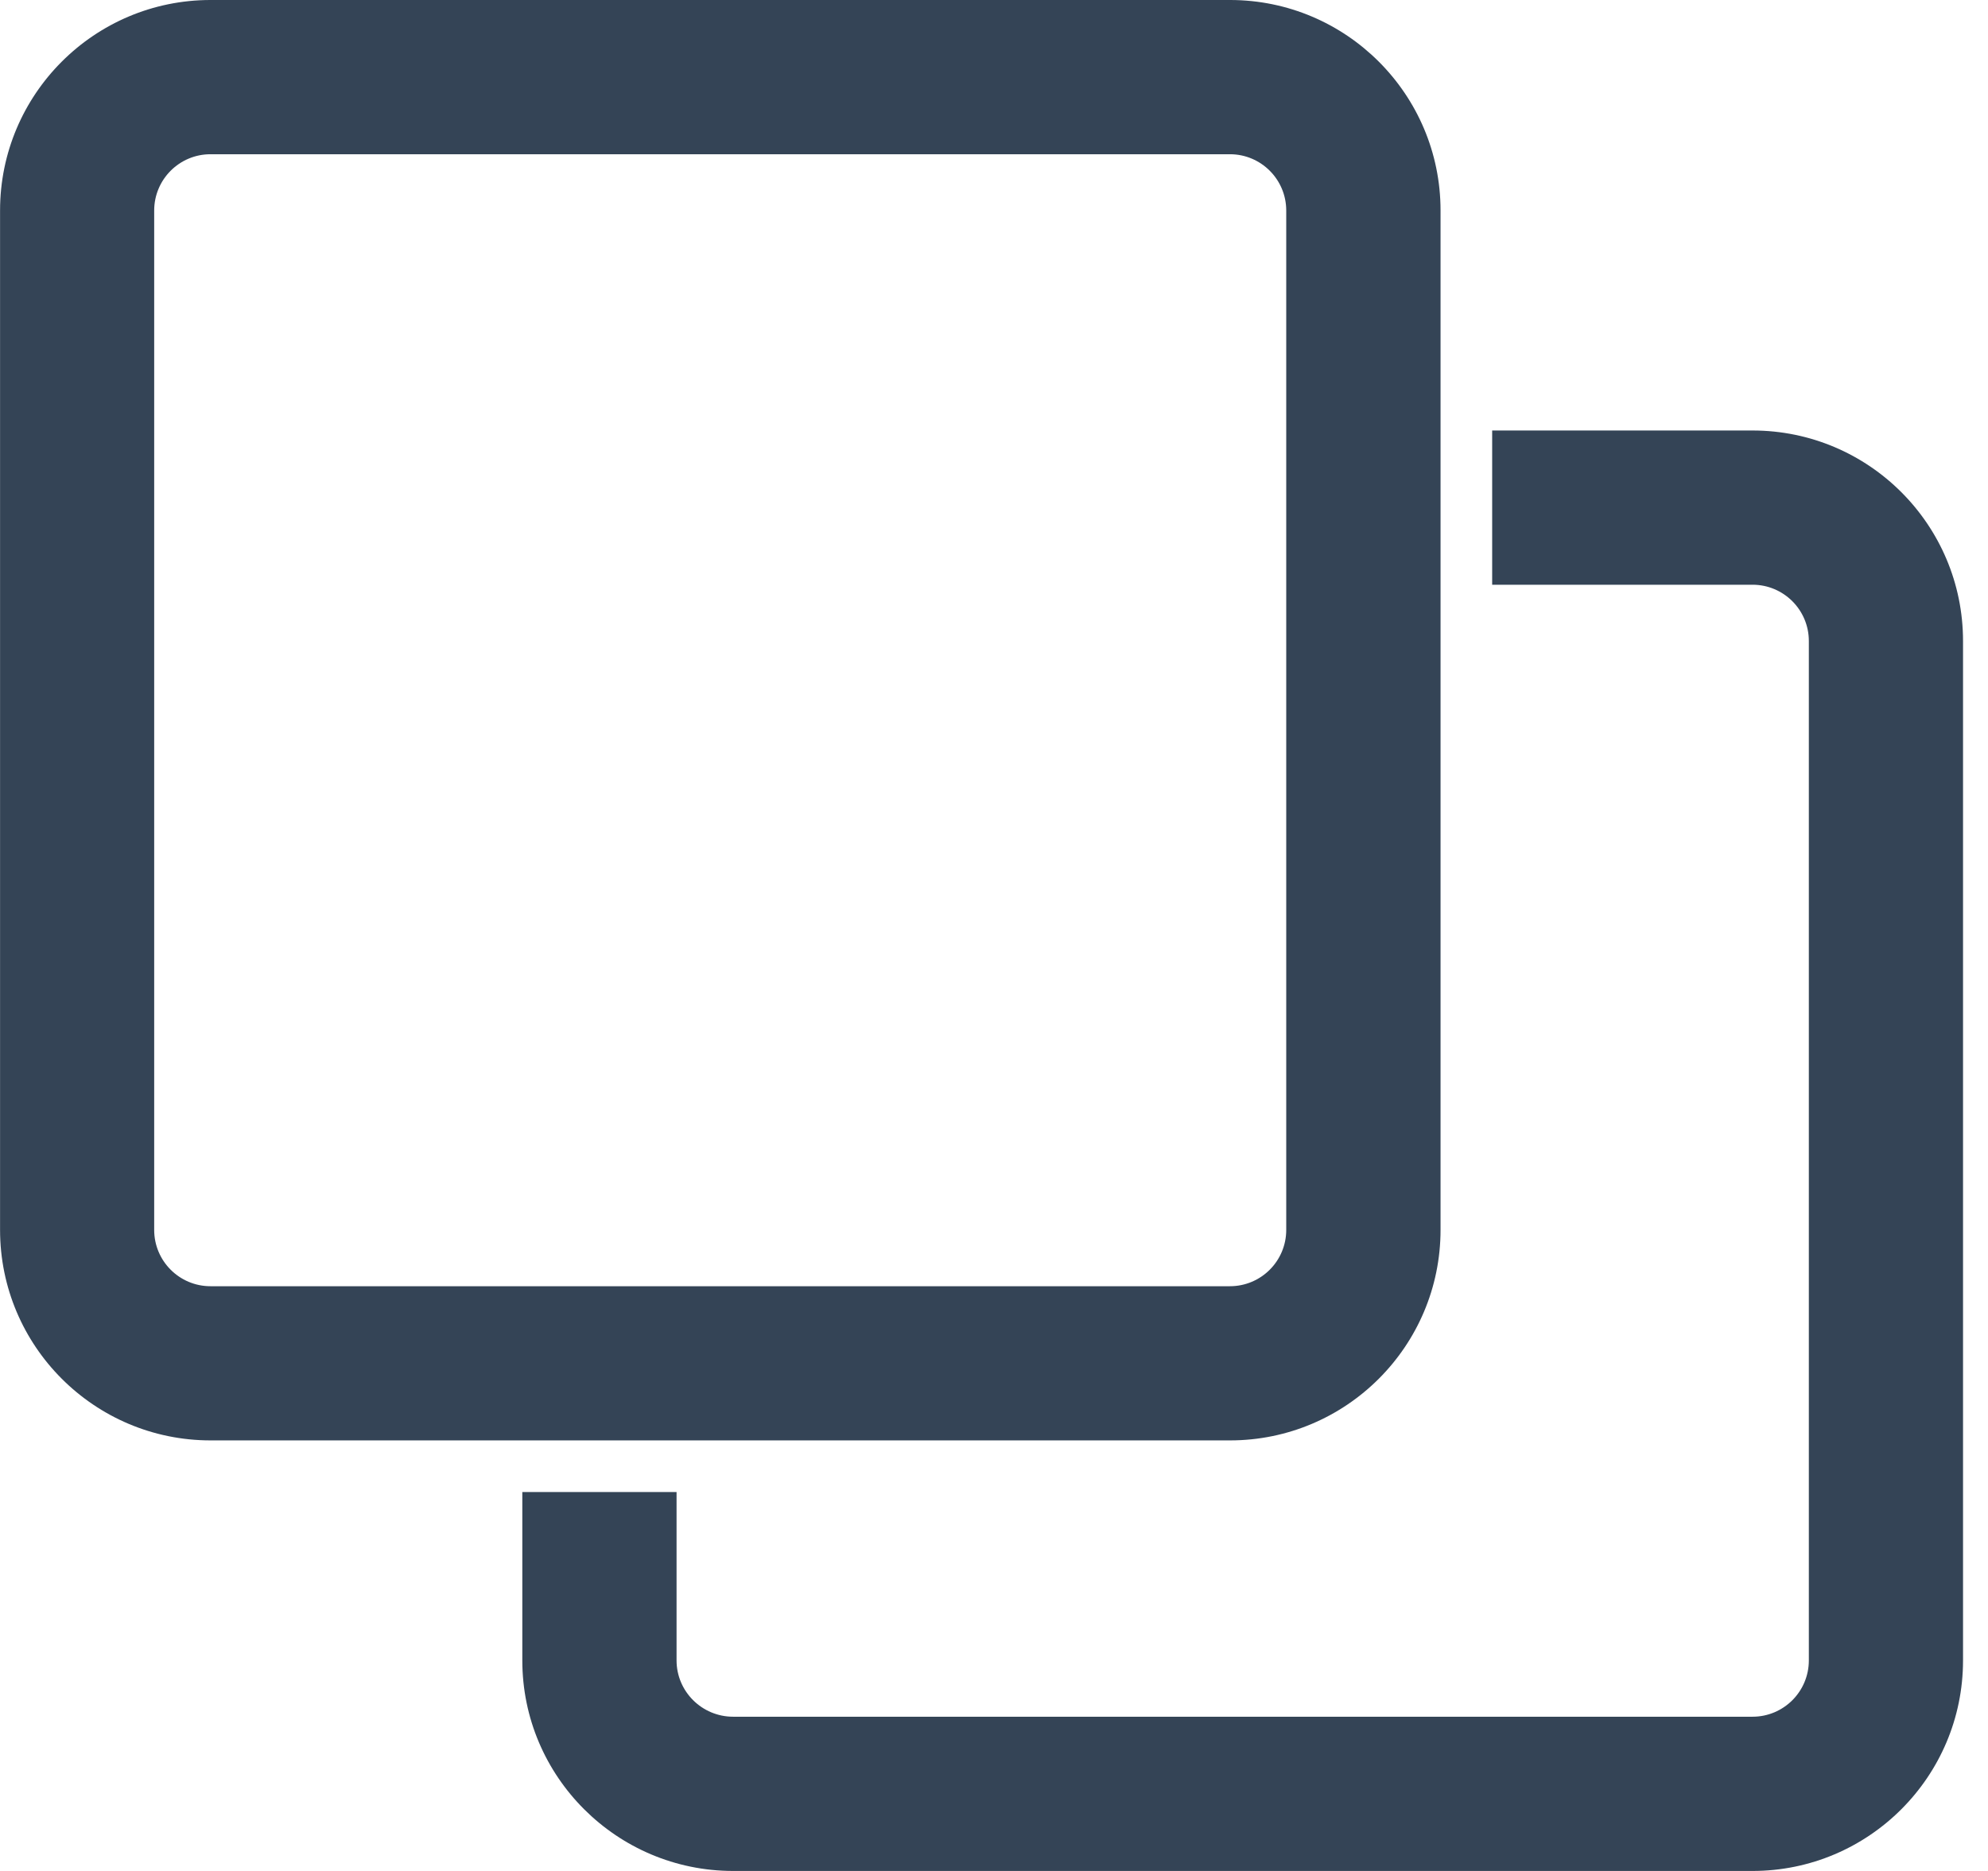 <!-- Generated by IcoMoon.io -->
<svg version="1.1" xmlns="http://www.w3.org/2000/svg" width="34" height="32" viewBox="0 0 34 32">
<path fill="#344456" d="M21.036 24.636h-17.435c-1.987 0-3.6-1.613-3.6-3.601v-17.435c0-1.987 1.613-3.6 3.6-3.6h17.435c1.987 0 3.601 1.613 3.601 3.6v17.435c0 1.987-1.613 3.601-3.601 3.601zM3.6 2.638c-0.532 0-0.963 0.431-0.963 0.963v17.435c0 0.532 0.431 0.963 0.963 0.963h17.435c0.532 0 0.963-0.431 0.963-0.963v-17.435c0-0.532-0.431-0.963-0.963-0.963 0 0-17.435 0-17.435 0z"></path>
<path fill="#344456" d="M29.969 32h-17.431c-1.987 0-3.605-1.613-3.605-3.601v-2.88h2.638v2.88c0 0.532 0.435 0.963 0.967 0.963h17.435c0.532 0 0.963-0.431 0.963-0.963v-17.435c0-0.532-0.431-0.963-0.963-0.963h-4.453v-2.638h4.453c1.987 0 3.6 1.613 3.6 3.601v17.435c0 1.987-1.613 3.601-3.601 3.601h-0.004z"></path>
</svg>
